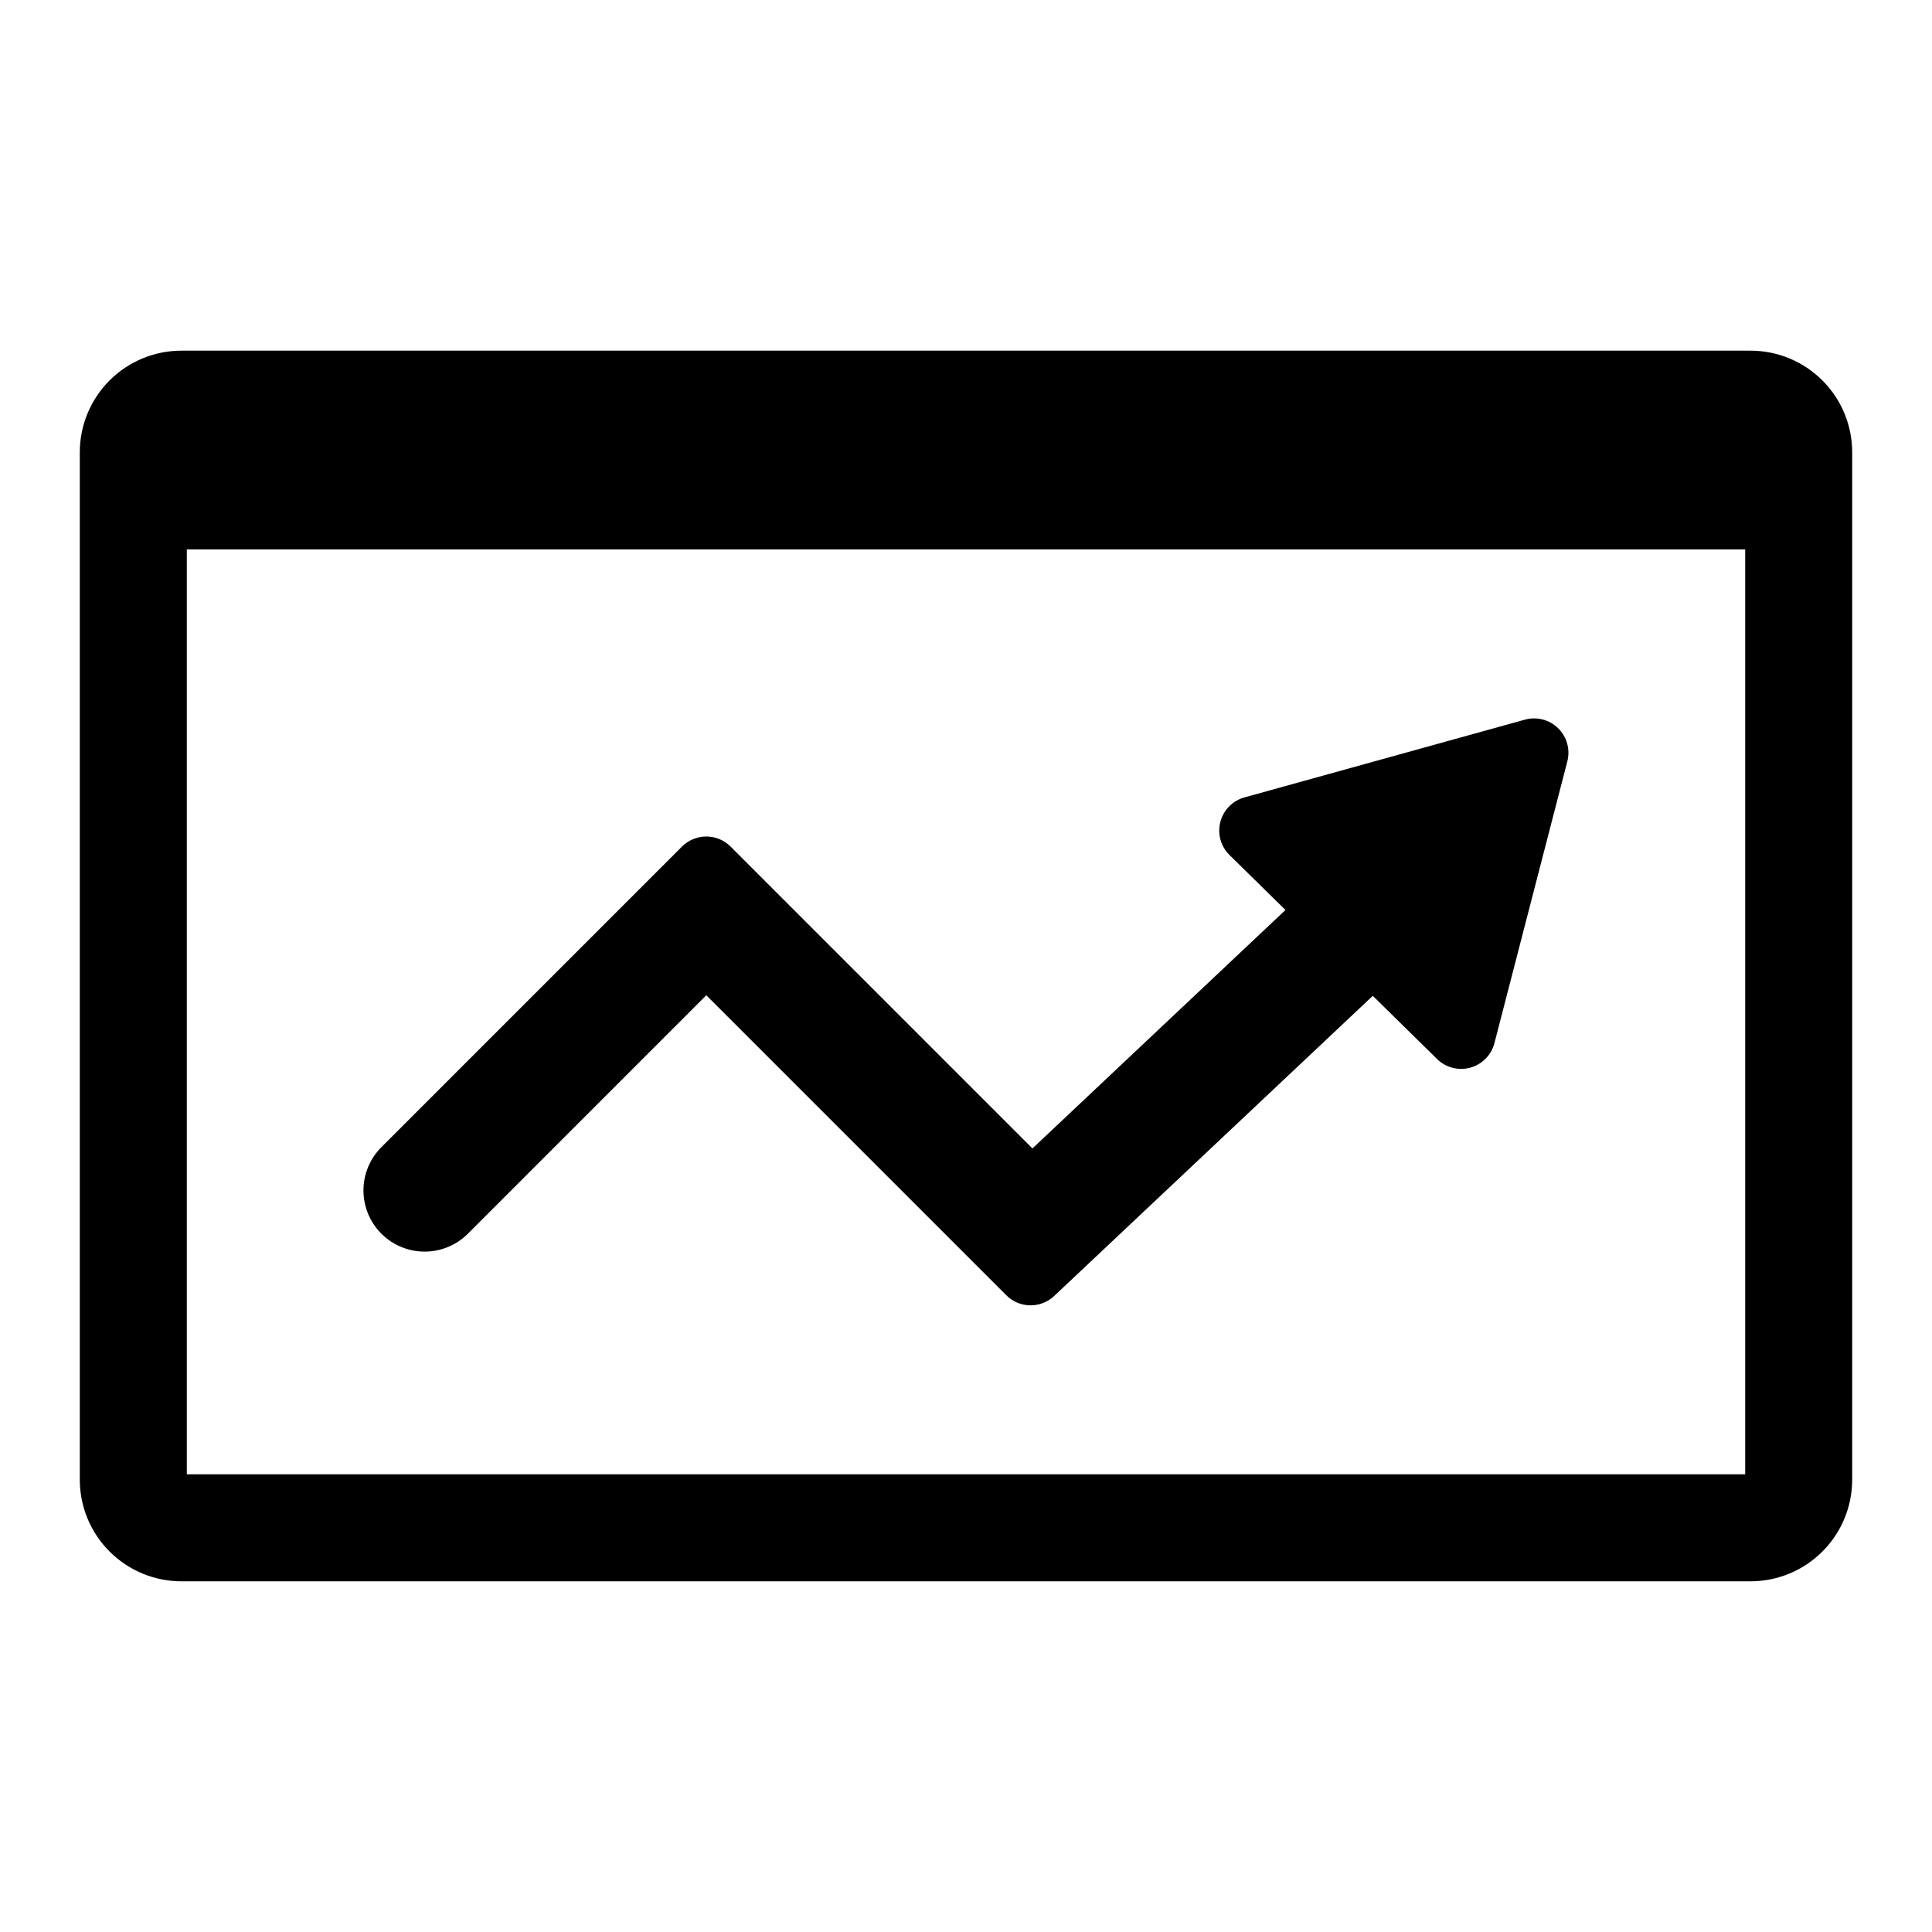 <?xml version="1.0" encoding="UTF-8"?>
<!-- Uploaded to: ICON Repo, www.svgrepo.com, Generator: ICON Repo Mixer Tools -->
<svg fill="#000000" width="800px" height="800px" version="1.1" viewBox="144 144 512 512" xmlns="http://www.w3.org/2000/svg">
 <g>
  <path d="m607.91 236.93h-415.82c-7.144 0-13.996 2.836-19.051 7.887-5.051 5.055-7.891 11.906-7.894 19.051v272.25c0.004 7.148 2.84 14 7.894 19.055 5.055 5.051 11.906 7.891 19.051 7.891h415.82c7.144 0 13.996-2.84 19.047-7.894 5.055-5.051 7.891-11.906 7.891-19.051v-272.25c0-7.144-2.836-13.996-7.891-19.047-5.051-5.055-11.902-7.891-19.047-7.891zm-1.418 297.77h-412.98v-245.1h412.98z"/>
  <path d="m268.01 470.93 63.168-63.176 79.508 79.508c3.481 3.484 9.102 3.566 12.684 0.184l84.434-79.539 17.035 16.75-0.004 0.004c2.324 2.277 5.684 3.144 8.82 2.277 3.133-0.871 5.566-3.344 6.383-6.492l19.32-74.668c0.816-3.152-0.109-6.5-2.43-8.781-2.32-2.281-5.68-3.152-8.816-2.281l-74.32 20.605c-3.137 0.867-5.57 3.344-6.387 6.492-0.816 3.152 0.109 6.496 2.43 8.777l14.828 14.57-67.055 63.188-79.992-79.996c-1.711-1.707-4.023-2.668-6.441-2.668-2.414 0-4.731 0.961-6.438 2.668l-79.652 79.652c-3.047 3.039-4.758 7.164-4.762 11.469 0 4.301 1.707 8.43 4.75 11.473 3.043 3.039 7.168 4.75 11.473 4.746 4.301-0.004 8.426-1.715 11.465-4.762z"/>
 </g>
</svg>